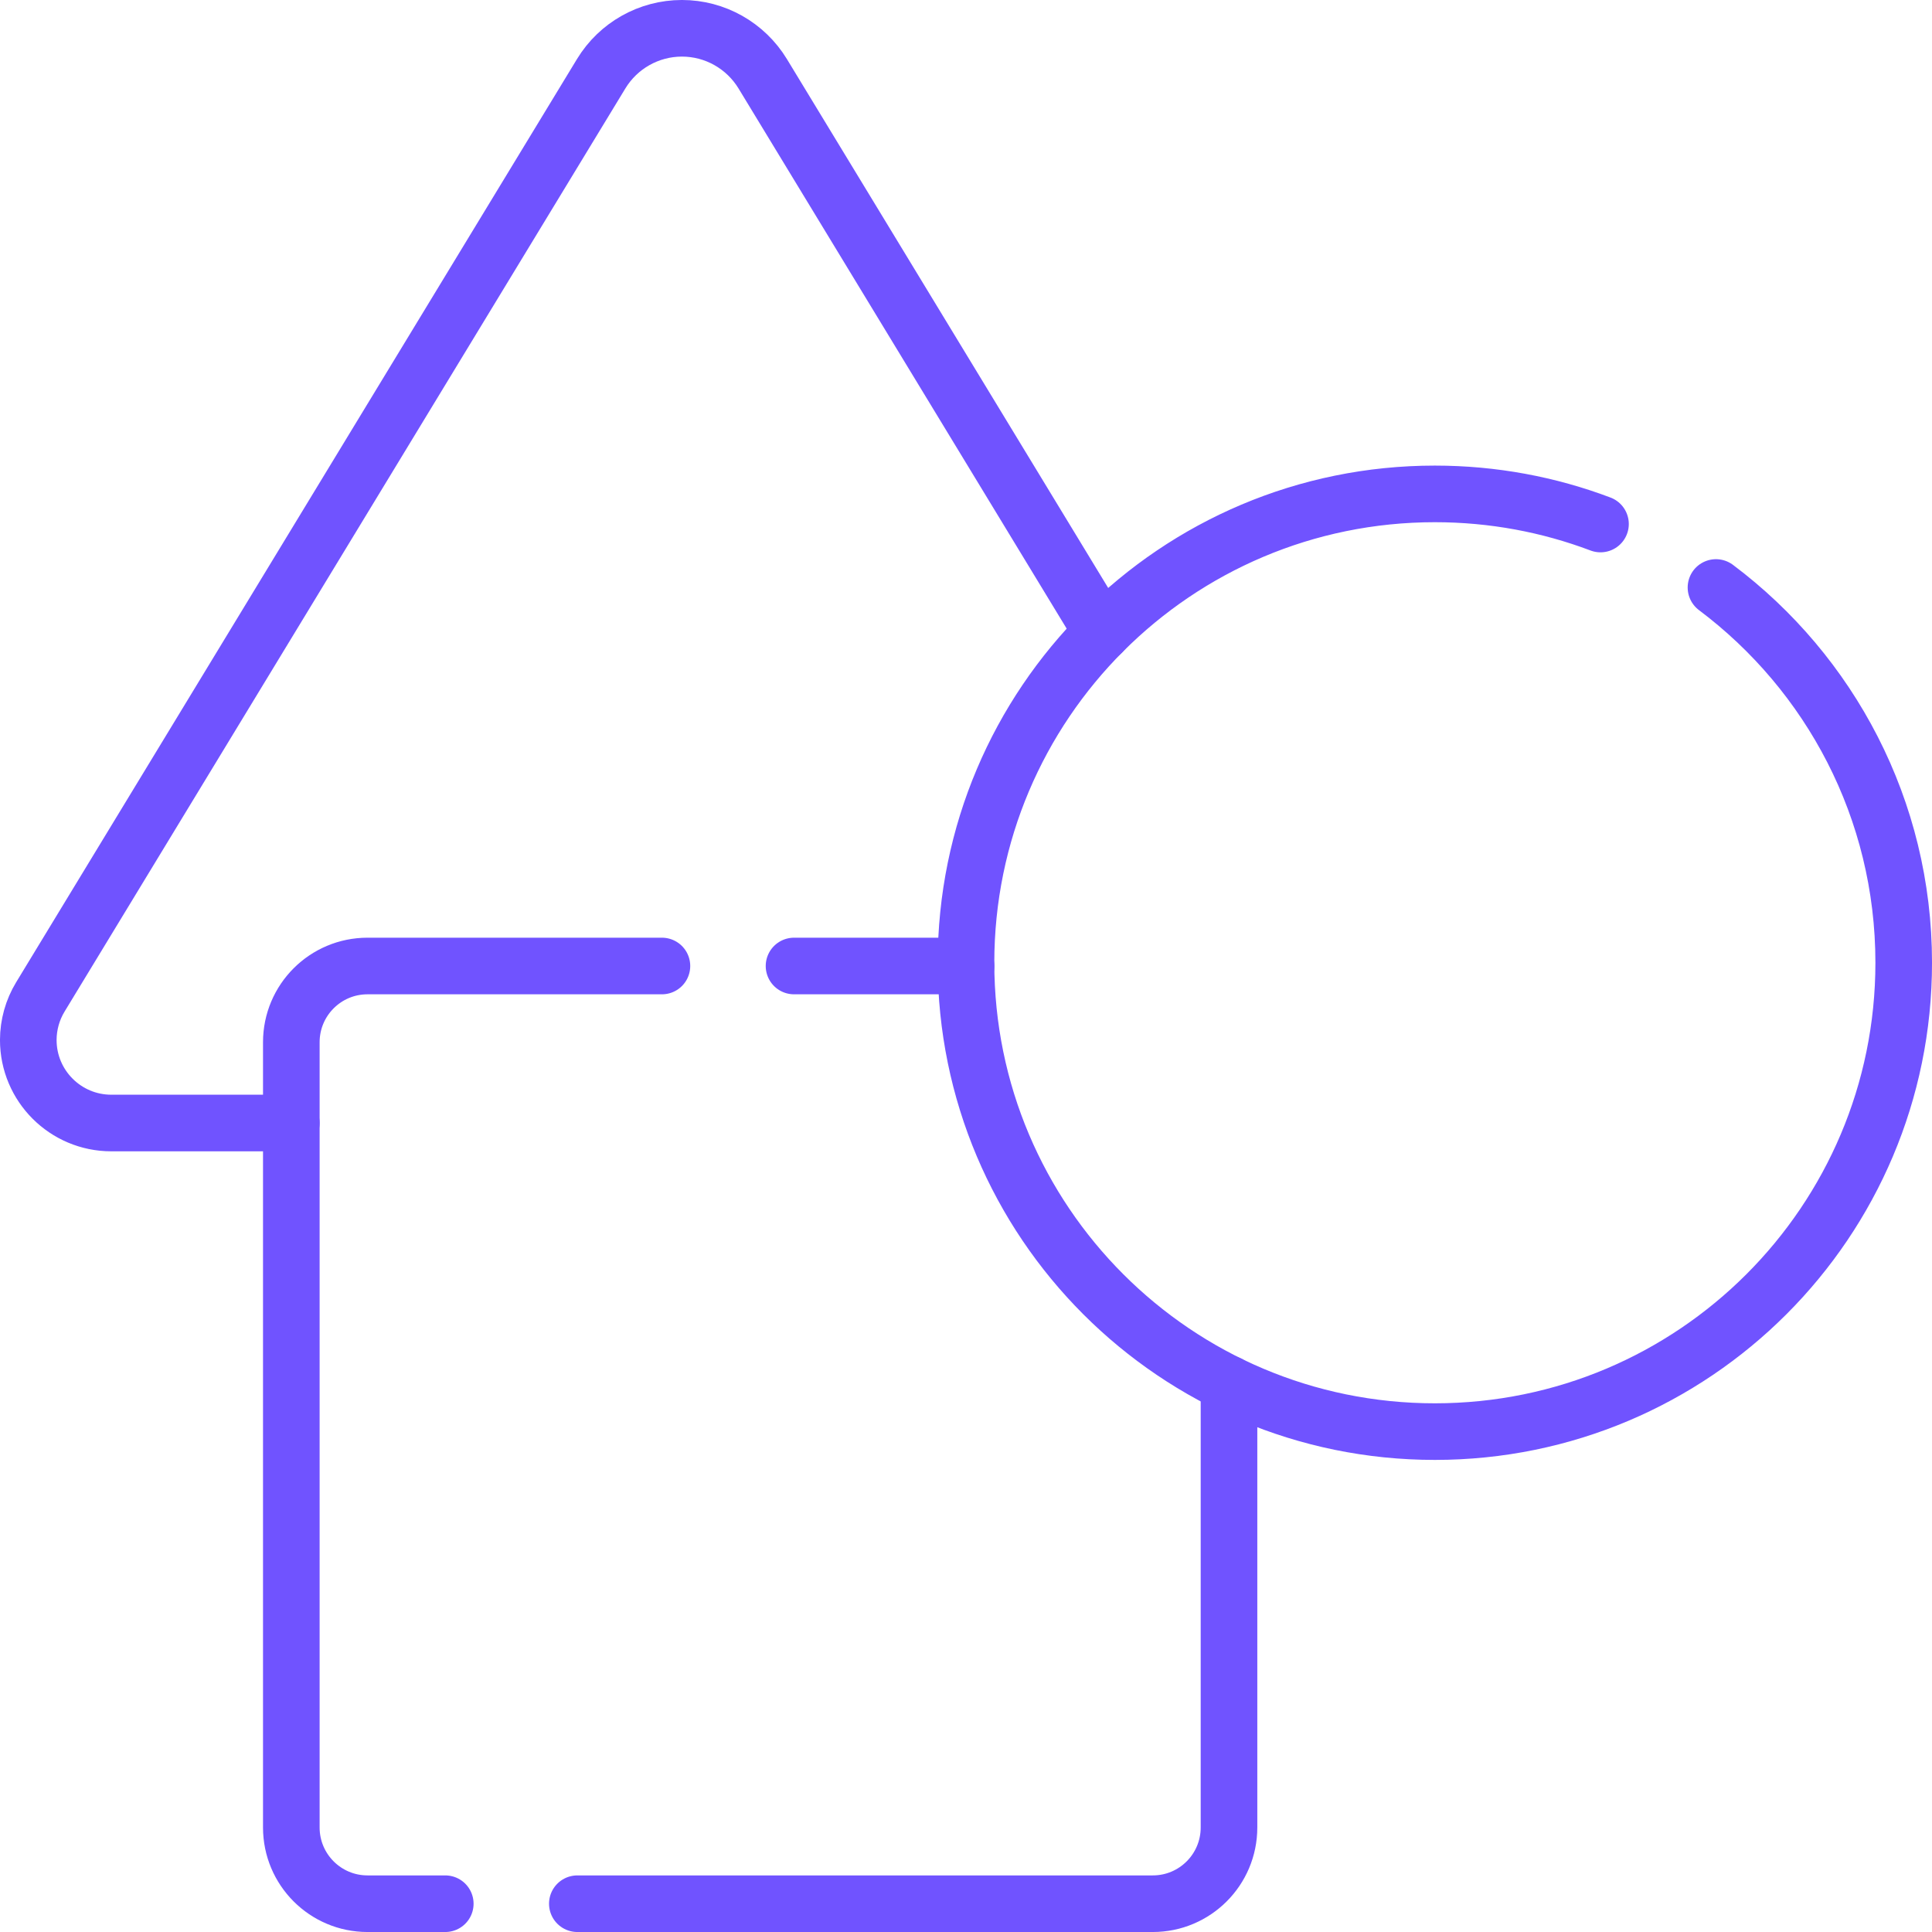 <svg width="70" height="70" viewBox="0 0 70 70" fill="none" xmlns="http://www.w3.org/2000/svg">
<g clip-path="url(#clip0_160_2433)">
<path d="M39.932 22.916L27.633 2.67C27.323 2.161 26.89 1.749 26.386 1.465C25.882 1.181 25.306 1.025 24.708 1.025C23.512 1.025 22.403 1.65 21.783 2.67L1.463 36.119C1.321 36.353 1.21 36.608 1.137 36.87C1.064 37.132 1.025 37.406 1.025 37.681C1.025 39.342 2.372 40.689 4.033 40.689H10.555" stroke="#7053FF" stroke-width="2.051" stroke-miterlimit="10" stroke-linecap="round" stroke-linejoin="round"/>
<path d="M35.002 35H28.769" stroke="#7053FF" stroke-width="2.051" stroke-miterlimit="10" stroke-linecap="round" stroke-linejoin="round"/>
<path d="M16.133 68.975H13.316C11.791 68.975 10.555 67.739 10.555 66.213V37.762C10.555 36.236 11.791 35 13.316 35H23.983" stroke="#7053FF" stroke-width="2.051" stroke-miterlimit="10" stroke-linecap="round" stroke-linejoin="round"/>
<path d="M44.529 50.148V66.213C44.529 67.739 43.293 68.975 41.768 68.975H20.918" stroke="#7053FF" stroke-width="2.051" stroke-miterlimit="10" stroke-linecap="round" stroke-linejoin="round"/>
<path d="M62.173 21.286C66.303 24.385 68.975 29.322 68.975 34.882C68.975 44.264 61.369 51.87 51.987 51.87C42.606 51.87 35 44.264 35 34.882C35 25.501 42.606 17.895 51.987 17.895C54.101 17.895 56.123 18.281 57.989 18.986" stroke="#7053FF" stroke-width="2.051" stroke-miterlimit="10" stroke-linecap="round" stroke-linejoin="round"/>
</g>
<defs>
<clipPath id="clip0_160_2433">
<rect width="70" height="70" fill="white"/>
</clipPath>
</defs>
</svg>

